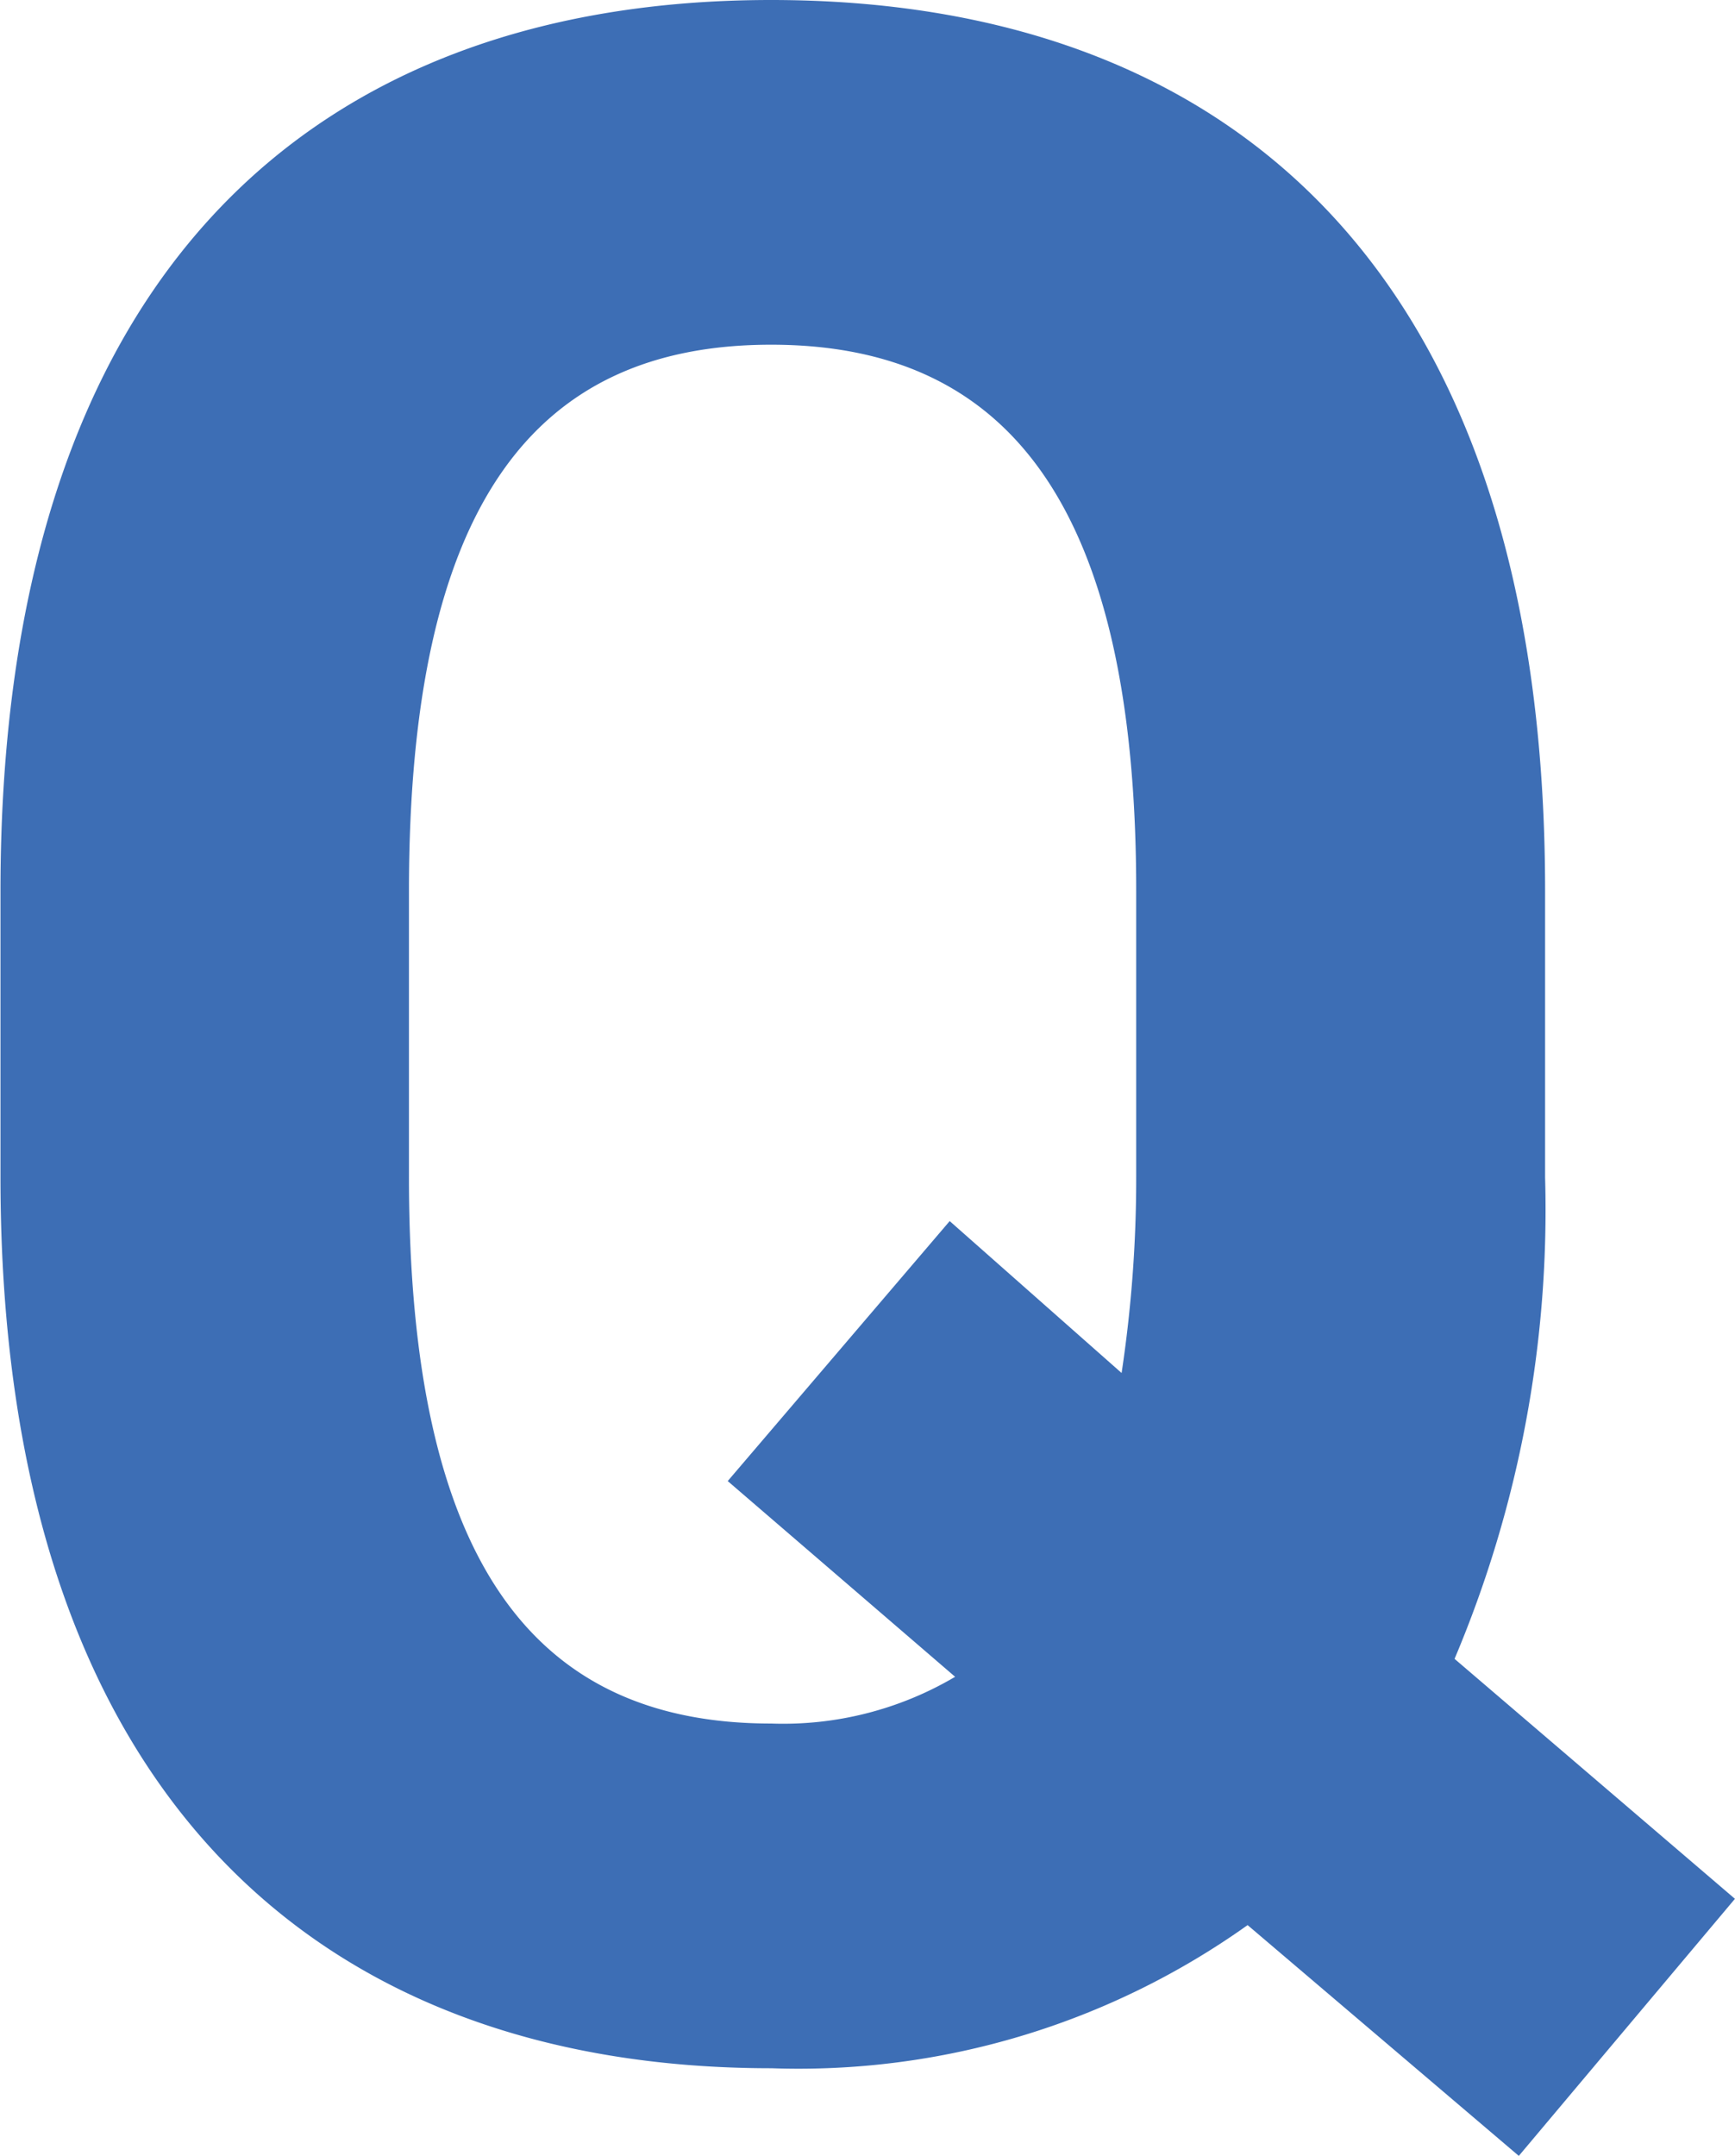 <svg xmlns="http://www.w3.org/2000/svg" viewBox="0 0 16.632 20.664" width="16.63" height="20.66"><path d="M14.812 11.284V8.54c0-5.964-3.052-8.54-7.42-8.54C3.052 0 .004 2.572.004 8.54v2.744c0 5.908 3.052 8.54 7.392 8.54a7.421 7.421 0 004.564-1.372l2.6 2.212 2.072-2.464-2.688-2.3a11.054 11.054 0 00.868-4.616zM3.92 8.54c0-3.7 1.2-5.236 3.472-5.236s3.5 1.54 3.5 5.236v2.744a12.507 12.507 0 01-.14 1.876l-1.648-1.456-2.128 2.492 2.18 1.876a3.242 3.242 0 01-1.764.448c-2.268 0-3.472-1.54-3.472-5.236z" fill="#3d6eb5"/></svg>